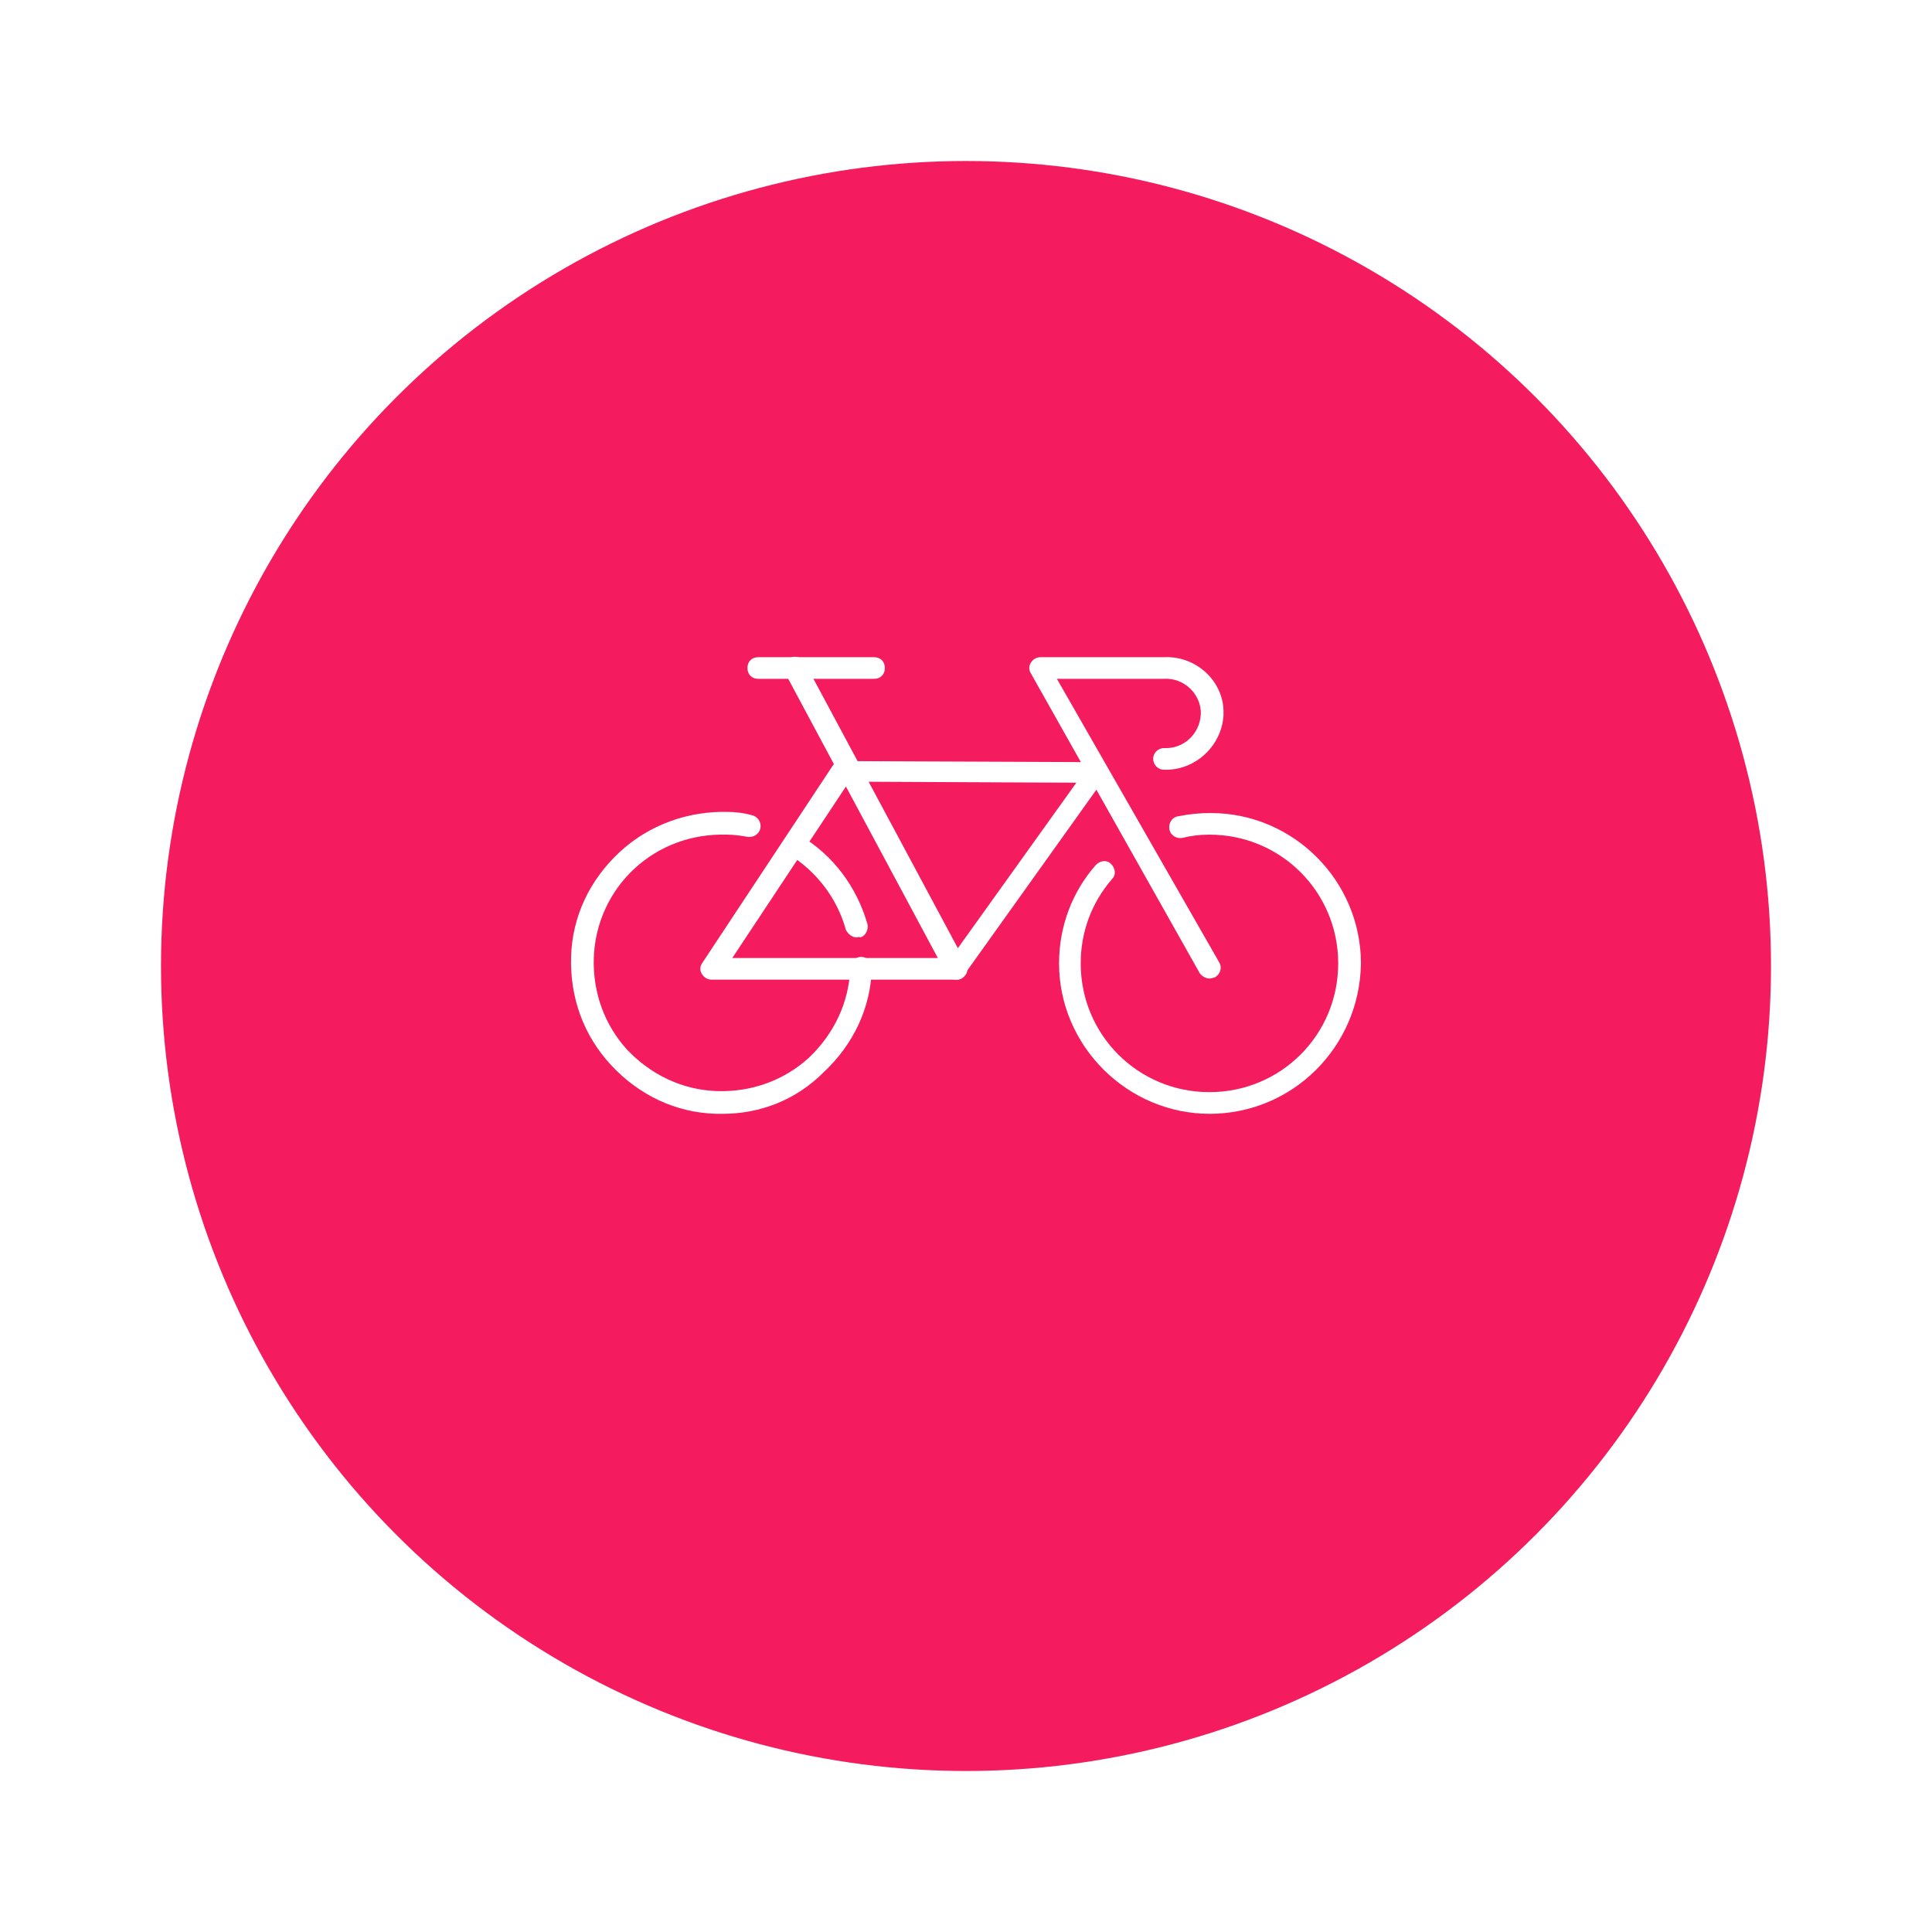 <?xml version="1.0" encoding="UTF-8" standalone="no"?>
<svg xmlns="http://www.w3.org/2000/svg" fill="none" height="72" viewBox="0 0 72 72" width="72">
  
  <g filter="url(#filter0_d_10648_5166)">
    
    <circle cx="36" cy="33" fill="#F41C5E" r="30"/>
    
  </g>
  
  <path d="M26.928 41.508C26.847 41.508 26.766 41.508 26.686 41.508C25.194 41.467 23.823 40.822 22.774 39.694C21.726 38.565 21.242 37.153 21.283 35.661C21.323 34.169 21.968 32.798 23.097 31.75C24.186 30.742 25.637 30.217 27.13 30.258C27.412 30.258 27.735 30.298 28.016 30.379C28.218 30.419 28.38 30.621 28.339 30.863C28.299 31.065 28.097 31.226 27.855 31.186C27.613 31.145 27.371 31.105 27.089 31.105C25.799 31.065 24.589 31.508 23.661 32.355C22.734 33.202 22.169 34.411 22.129 35.702C22.088 36.992 22.532 38.202 23.379 39.129C24.266 40.057 25.435 40.621 26.726 40.662C28.016 40.702 29.226 40.259 30.153 39.412C31.081 38.525 31.645 37.356 31.686 36.065C31.686 35.823 31.888 35.662 32.089 35.662C32.331 35.662 32.492 35.864 32.492 36.065C32.452 37.557 31.806 38.928 30.678 39.976C29.669 40.984 28.339 41.509 26.928 41.509V41.508Z" fill="white"/>
  
  <path d="M31.927 34.935C31.766 34.935 31.605 34.814 31.524 34.653C31.202 33.484 30.436 32.475 29.387 31.831C29.186 31.709 29.145 31.467 29.266 31.266C29.387 31.065 29.629 31.024 29.831 31.145C31.041 31.87 31.927 33.04 32.331 34.451C32.37 34.653 32.25 34.895 32.048 34.935C32.008 34.894 31.967 34.935 31.927 34.935L31.927 34.935Z" fill="white"/>
  
  <path d="M45.073 41.508C43.581 41.508 42.17 40.903 41.121 39.855C40.072 38.807 39.468 37.396 39.468 35.903C39.468 34.532 39.952 33.242 40.839 32.234C41 32.073 41.242 32.032 41.403 32.194C41.565 32.356 41.605 32.597 41.444 32.758C40.678 33.645 40.275 34.734 40.275 35.903C40.275 38.565 42.411 40.701 45.073 40.701C47.734 40.701 49.871 38.565 49.871 35.903C49.871 33.242 47.734 31.105 45.073 31.105C44.71 31.105 44.387 31.145 44.065 31.226C43.863 31.266 43.621 31.146 43.581 30.904C43.54 30.702 43.661 30.46 43.903 30.42C44.306 30.34 44.71 30.299 45.113 30.299C48.218 30.299 50.718 32.839 50.718 35.904C50.677 39.009 48.177 41.509 45.073 41.509V41.508Z" fill="white"/>
  
  <path d="M35.637 36.508H26.524C26.363 36.508 26.242 36.428 26.161 36.306C26.08 36.185 26.08 36.024 26.161 35.903L31.04 28.524C31.12 28.403 31.242 28.363 31.362 28.363L40.838 28.403C40.999 28.403 41.12 28.484 41.201 28.605C41.282 28.726 41.242 28.888 41.16 29.008L35.919 36.347C35.879 36.468 35.757 36.508 35.636 36.508H35.637ZM27.29 35.702H35.435L40.113 29.169L31.645 29.13L27.29 35.702Z" fill="white"/>
  
  <path d="M35.637 36.508C35.476 36.508 35.355 36.427 35.274 36.306L29.266 25.096C29.145 24.894 29.226 24.652 29.427 24.532C29.628 24.411 29.871 24.492 29.991 24.693L36 35.903C36.121 36.105 36.04 36.347 35.838 36.467C35.758 36.508 35.717 36.508 35.636 36.508H35.637Z" fill="white"/>
  
  <path d="M45.073 36.467C44.951 36.467 44.79 36.387 44.709 36.265L38.419 25.096C38.338 24.975 38.338 24.814 38.419 24.693C38.499 24.572 38.621 24.491 38.782 24.491H43.419C44.548 24.451 45.556 25.338 45.596 26.467V26.669C45.516 27.838 44.508 28.725 43.379 28.685C43.137 28.685 42.976 28.483 42.976 28.282C42.976 28.04 43.178 27.878 43.379 27.878C44.105 27.919 44.709 27.354 44.75 26.628V26.507C44.709 25.822 44.105 25.257 43.379 25.297H39.387L45.435 35.862C45.556 36.064 45.476 36.305 45.274 36.426C45.233 36.426 45.153 36.467 45.072 36.467L45.073 36.467Z" fill="white"/>
  
  <path d="M32.573 25.298H28.259C28.017 25.298 27.855 25.137 27.855 24.895C27.855 24.653 28.017 24.492 28.259 24.492H32.573C32.815 24.492 32.976 24.653 32.976 24.895C32.976 25.137 32.815 25.298 32.573 25.298Z" fill="white"/>
  
  <defs>
    
    <filter color-interpolation-filters="sRGB" filterUnits="userSpaceOnUse" height="72" id="filter0_d_10648_5166" width="72" x="0" y="0">
      
      <feFlood flood-opacity="0" result="BackgroundImageFix"/>
      
      <feColorMatrix in="SourceAlpha" result="hardAlpha" type="matrix" values="0 0 0 0 0 0 0 0 0 0 0 0 0 0 0 0 0 0 127 0"/>
      
      <feOffset dy="3"/>
      
      <feGaussianBlur stdDeviation="3"/>
      
      <feColorMatrix type="matrix" values="0 0 0 0 0 0 0 0 0 0 0 0 0 0 0 0 0 0 0.161 0"/>
      
      <feBlend in2="BackgroundImageFix" mode="normal" result="effect1_dropShadow_10648_5166"/>
      
      <feBlend in="SourceGraphic" in2="effect1_dropShadow_10648_5166" mode="normal" result="shape"/>
      
    </filter>
    
  </defs>
  
</svg>
